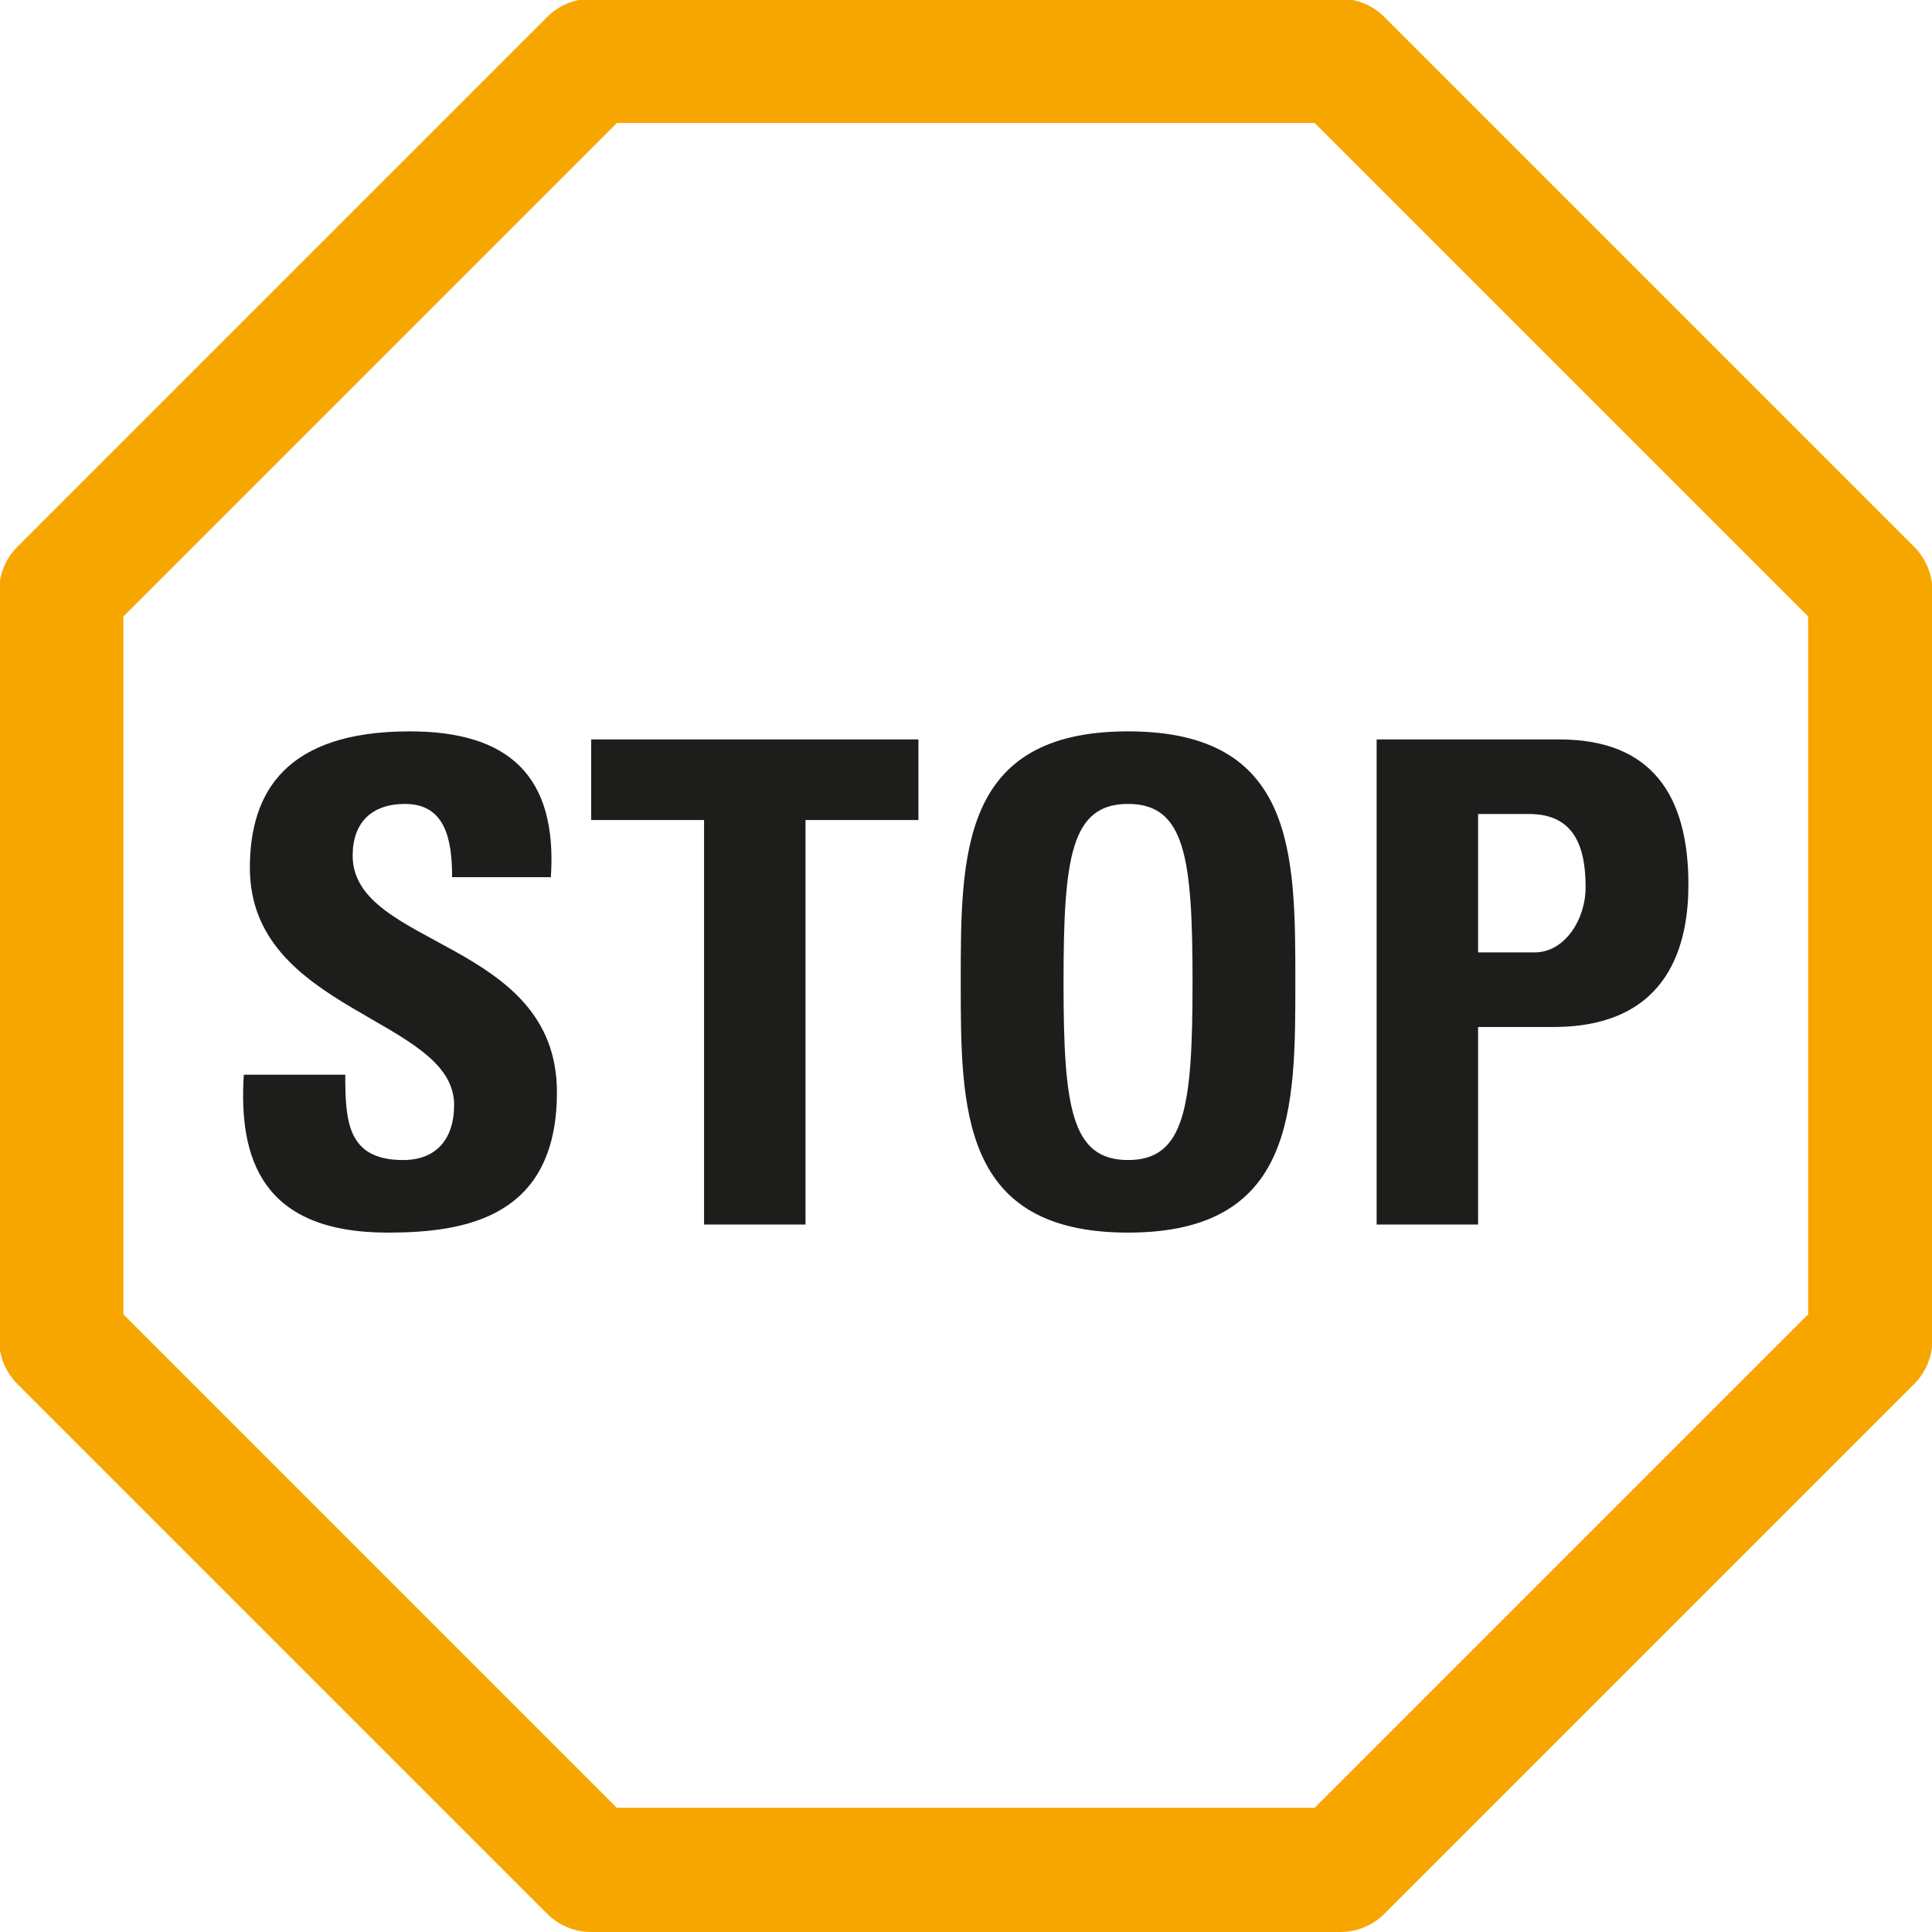 <?xml version="1.0" encoding="UTF-8" standalone="no"?>
<!-- Created with Inkscape (http://www.inkscape.org/) -->

<svg
   width="61.088mm"
   height="61.088mm"
   viewBox="0 0 61.088 61.088"
   version="1.1"
   id="svg1"
   inkscape:version="1.4.2 (ebf0e940d0, 2025-05-08)"
   sodipodi:docname="marker_stop.svg"
   xmlns:inkscape="http://www.inkscape.org/namespaces/inkscape"
   xmlns:sodipodi="http://sodipodi.sourceforge.net/DTD/sodipodi-0.dtd"
   xmlns="http://www.w3.org/2000/svg"
   xmlns:svg="http://www.w3.org/2000/svg">
  <sodipodi:namedview
     id="namedview1"
     pagecolor="#ffffff"
     bordercolor="#cccccc"
     borderopacity="1"
     inkscape:showpageshadow="0"
     inkscape:pageopacity="1"
     inkscape:pagecheckerboard="0"
     inkscape:deskcolor="#d1d1d1"
     inkscape:document-units="mm"
     inkscape:zoom="0.63428732"
     inkscape:cx="-135.58524"
     inkscape:cy="85.13492"
     inkscape:window-width="1745"
     inkscape:window-height="921"
     inkscape:window-x="0"
     inkscape:window-y="0"
     inkscape:window-maximized="1"
     inkscape:current-layer="layer1" />
  <defs
     id="defs1">
    <clipPath
       clipPathUnits="userSpaceOnUse"
       id="clipPath13">
      <path
         d="M 0,0 H 614.289 V 199.116 H 0 Z"
         transform="translate(-561.266,-12.976)"
         id="path13" />
    </clipPath>
    <clipPath
       clipPathUnits="userSpaceOnUse"
       id="clipPath15">
      <path
         d="M 0,0 H 614.289 V 199.116 H 0 Z"
         transform="translate(-564.51,-76.386)"
         id="path15" />
    </clipPath>
  </defs>
  <g
     inkscape:label="Vrstva 1"
     inkscape:groupmode="layer"
     id="layer1"
     transform="translate(-141.023,-125.942)">
    <path
       id="path12"
       d="m 0,0 h -67.118 c -1.476,0 -2.89,0.586 -3.934,1.63 l -47.459,47.459 c -1.043,1.044 -1.63,2.459 -1.63,3.934 v 67.118 c 0,1.476 0.587,2.891 1.63,3.934 l 47.459,47.459 c 1.044,1.044 2.458,1.63 3.934,1.63 H 0 c 1.476,0 2.891,-0.586 3.934,-1.63 l 47.459,-47.459 c 1.043,-1.043 1.63,-2.458 1.63,-3.934 V 53.023 c 0,-1.475 -0.587,-2.89 -1.63,-3.934 L 3.934,1.63 C 2.891,0.586 1.476,0 0,0 m -64.813,11.128 h 62.508 l 44.2,44.2 v 62.508 l -44.199,44.2 h -62.509 l -44.2,-44.2 V 55.328 Z"
       style="fill:#f7a600;fill-opacity:1;fill-rule:nonzero;stroke:none"
       transform="matrix(0.353,0,0,-0.353,183.406,187.03)"
       clip-path="url(#clipPath13)" />
    <path
       id="path14"
       d="m 0,0 h 9.088 v 17.695 h 6.741 c 10.653,0 12.097,7.824 12.097,12.759 0,7.944 -3.25,12.999 -11.556,12.999 H 0 Z m 9.088,36.773 h 4.574 c 4.093,0 5.056,-3.009 5.056,-6.56 0,-2.889 -1.866,-5.838 -4.575,-5.838 H 9.088 Z M -22.267,-0.722 c 14.985,0 14.985,11.074 14.985,22.449 0,11.495 0,22.448 -14.985,22.448 -14.986,0 -14.986,-10.953 -14.986,-22.448 0,-11.375 0,-22.449 14.986,-22.449 m 0,6.5 c -5.116,0 -5.778,4.815 -5.778,15.949 0,11.134 0.662,15.949 5.778,15.949 5.115,0 5.777,-4.815 5.777,-15.949 0,-11.134 -0.662,-15.949 -5.777,-15.949 m -48.088,37.675 v -7.222 h 10.111 V 0 h 9.088 v 36.231 h 10.111 v 7.222 z m -3.069,-31.596 c 0,13.662 -18.296,12.939 -18.296,21.185 0,3.009 1.745,4.634 4.694,4.634 3.672,0 4.213,-3.311 4.213,-6.561 h 8.847 c 0.602,9.088 -3.792,13.06 -12.638,13.06 -11.074,0 -14.324,-5.416 -14.324,-12.217 0,-12.94 18.296,-13.421 18.296,-21.245 0,-2.949 -1.505,-4.935 -4.574,-4.935 -4.996,0 -5.176,3.49 -5.176,7.644 h -9.088 c -0.481,-7.524 1.625,-14.144 12.879,-14.144 6.922,0 15.167,1.324 15.167,12.579"
       style="fill:#1d1d1b;fill-opacity:1;fill-rule:nonzero;stroke:none"
       transform="matrix(0.353,0,0,-0.353,184.551,164.661)"
       clip-path="url(#clipPath15)" />
  </g>
</svg>
